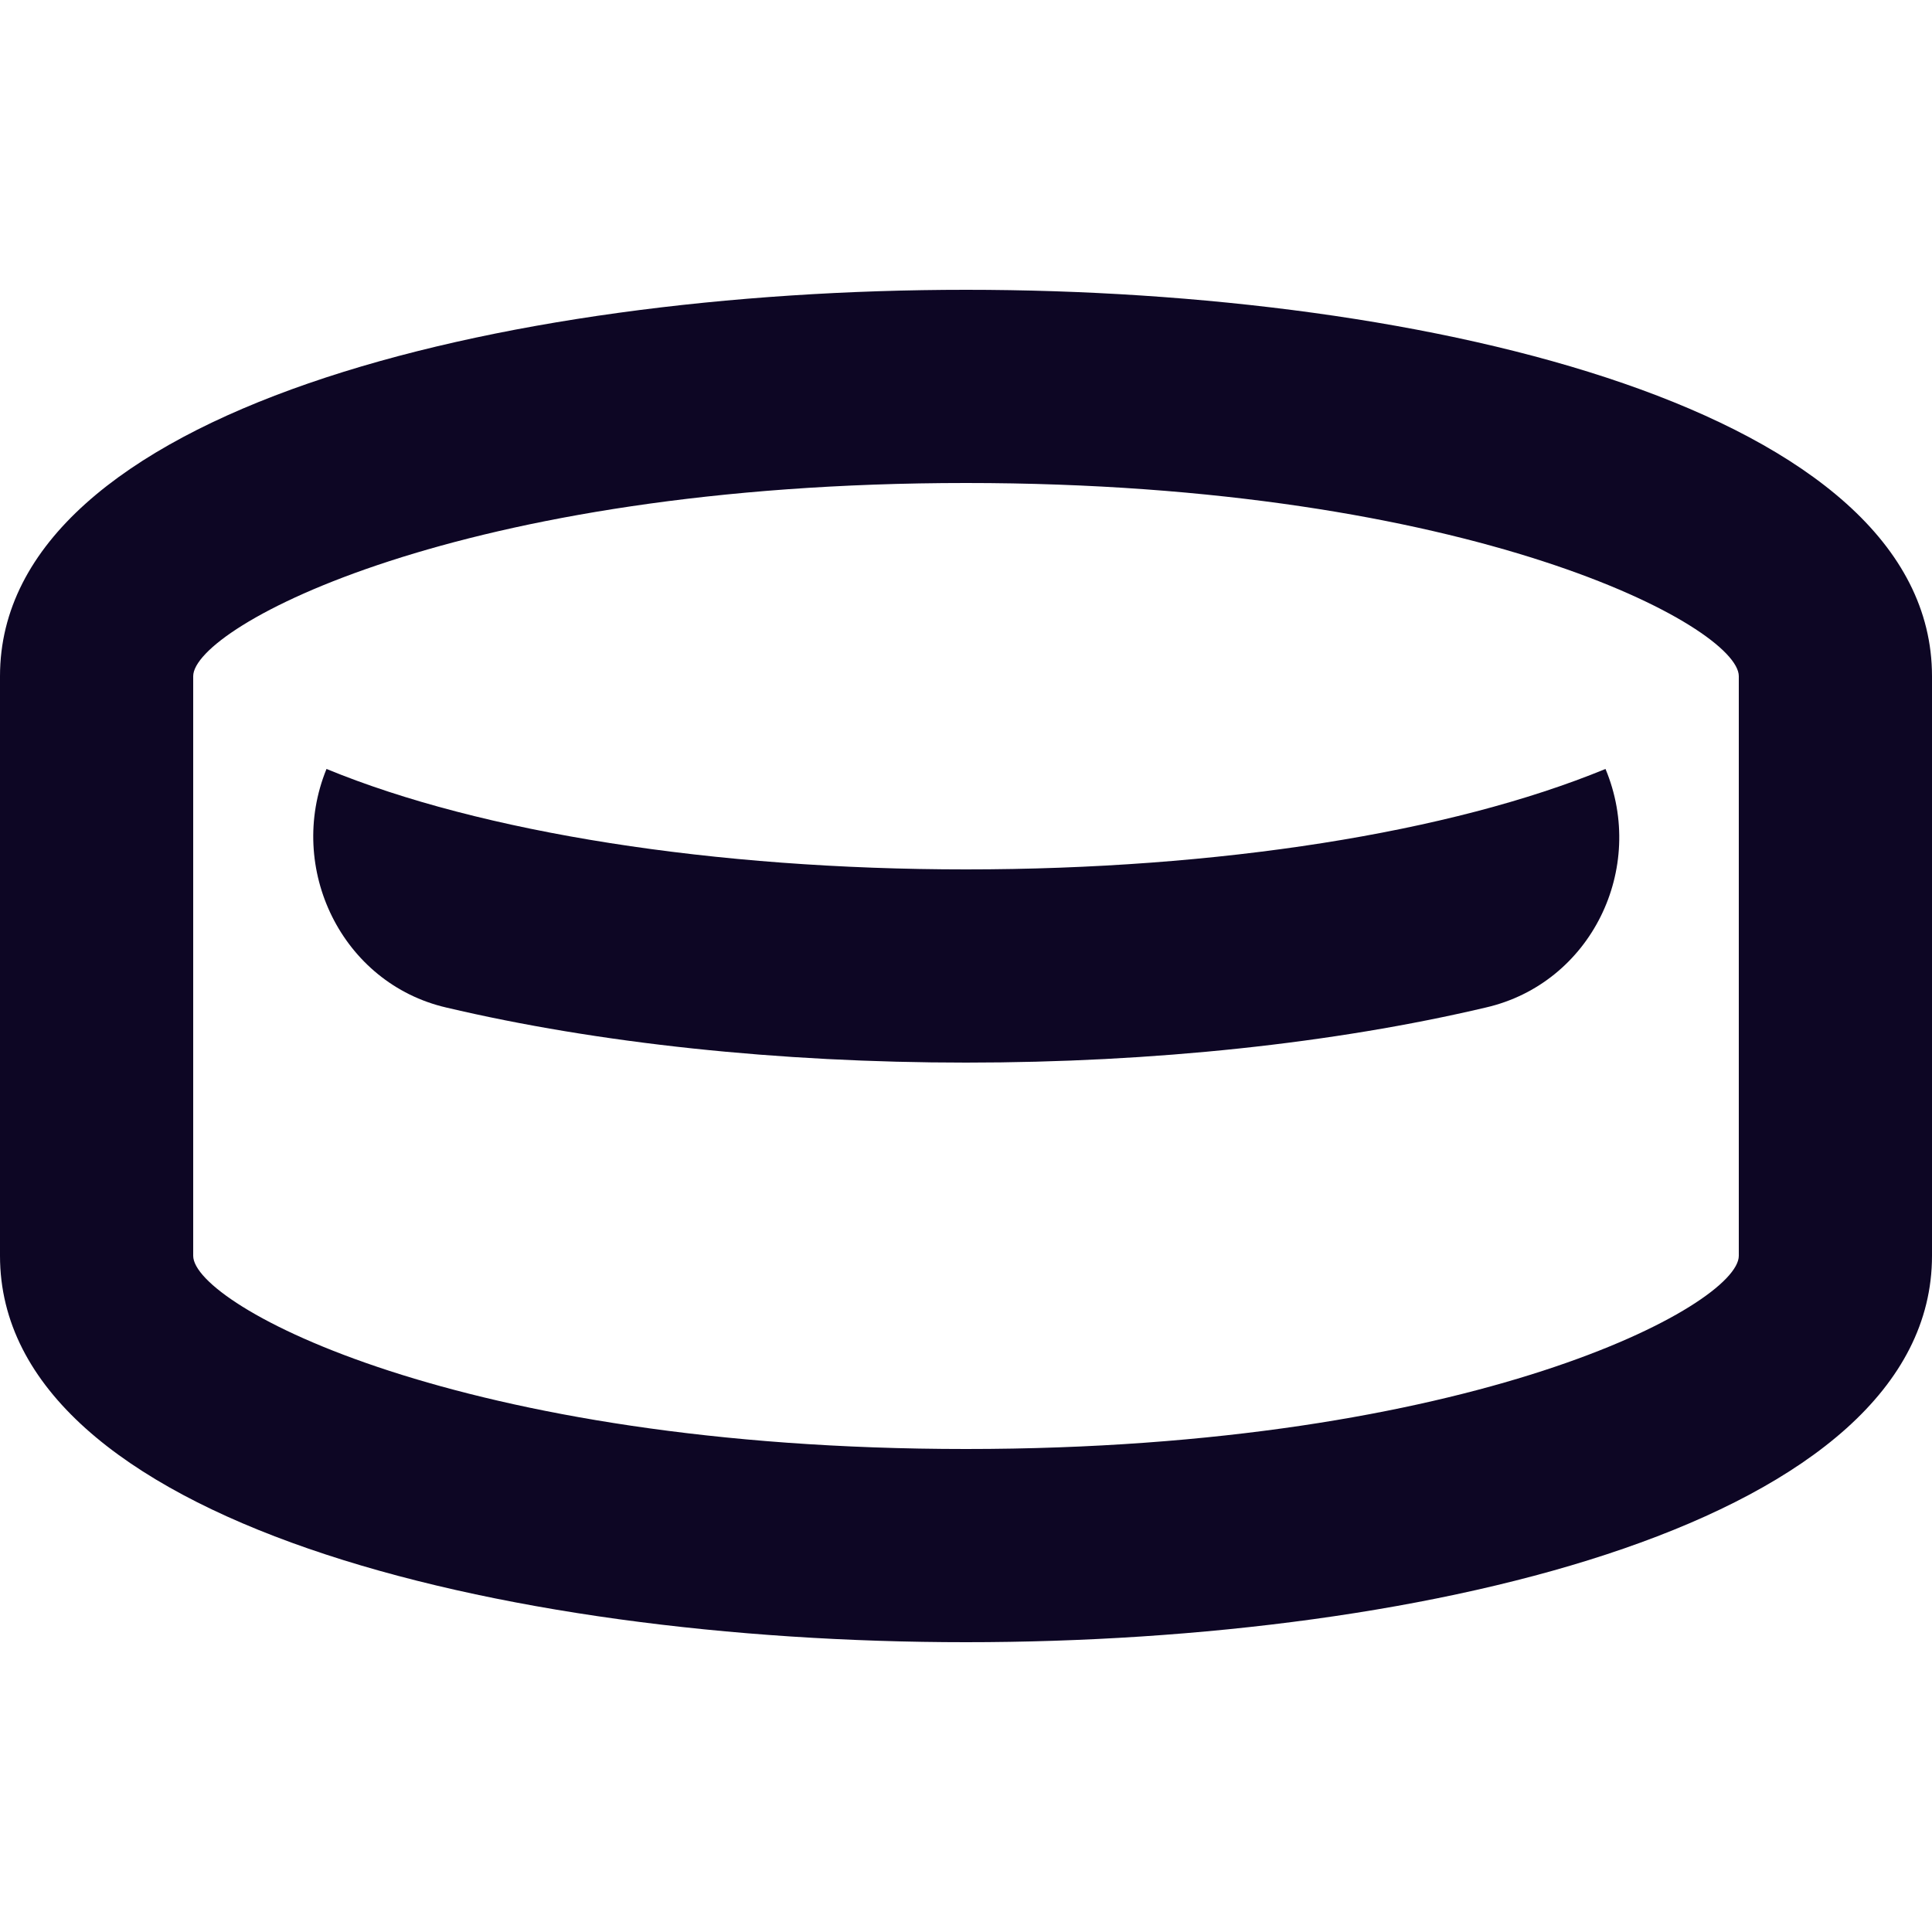 <svg width="20" height="20" viewBox="0 0 20 20" fill="none" xmlns="http://www.w3.org/2000/svg">
<path d="M10 3C5.18 3 0 4.25 0 7V13C0 15.75 5.18 17 10 17C14.82 17 20 15.75 20 13V7C20 4.25 14.82 3 10 3ZM18 13C18 13.51 15.25 15 10 15C4.75 15 2 13.51 2 13V7C2 6.49 4.75 5 10 5C15.25 5 18 6.49 18 7V13Z" fill="#0D0624"/>
<path d="M10 9C7.4 9 4.98 8.62 3.38 7.96C2.96 8.99 3.54 10.18 4.62 10.43C6.19 10.8 8.06 11 10 11C11.94 11 13.81 10.8 15.38 10.43C16.47 10.18 17.05 8.99 16.62 7.96C15.02 8.62 12.61 9 10 9Z" fill="#0D0624"/>
</svg>
